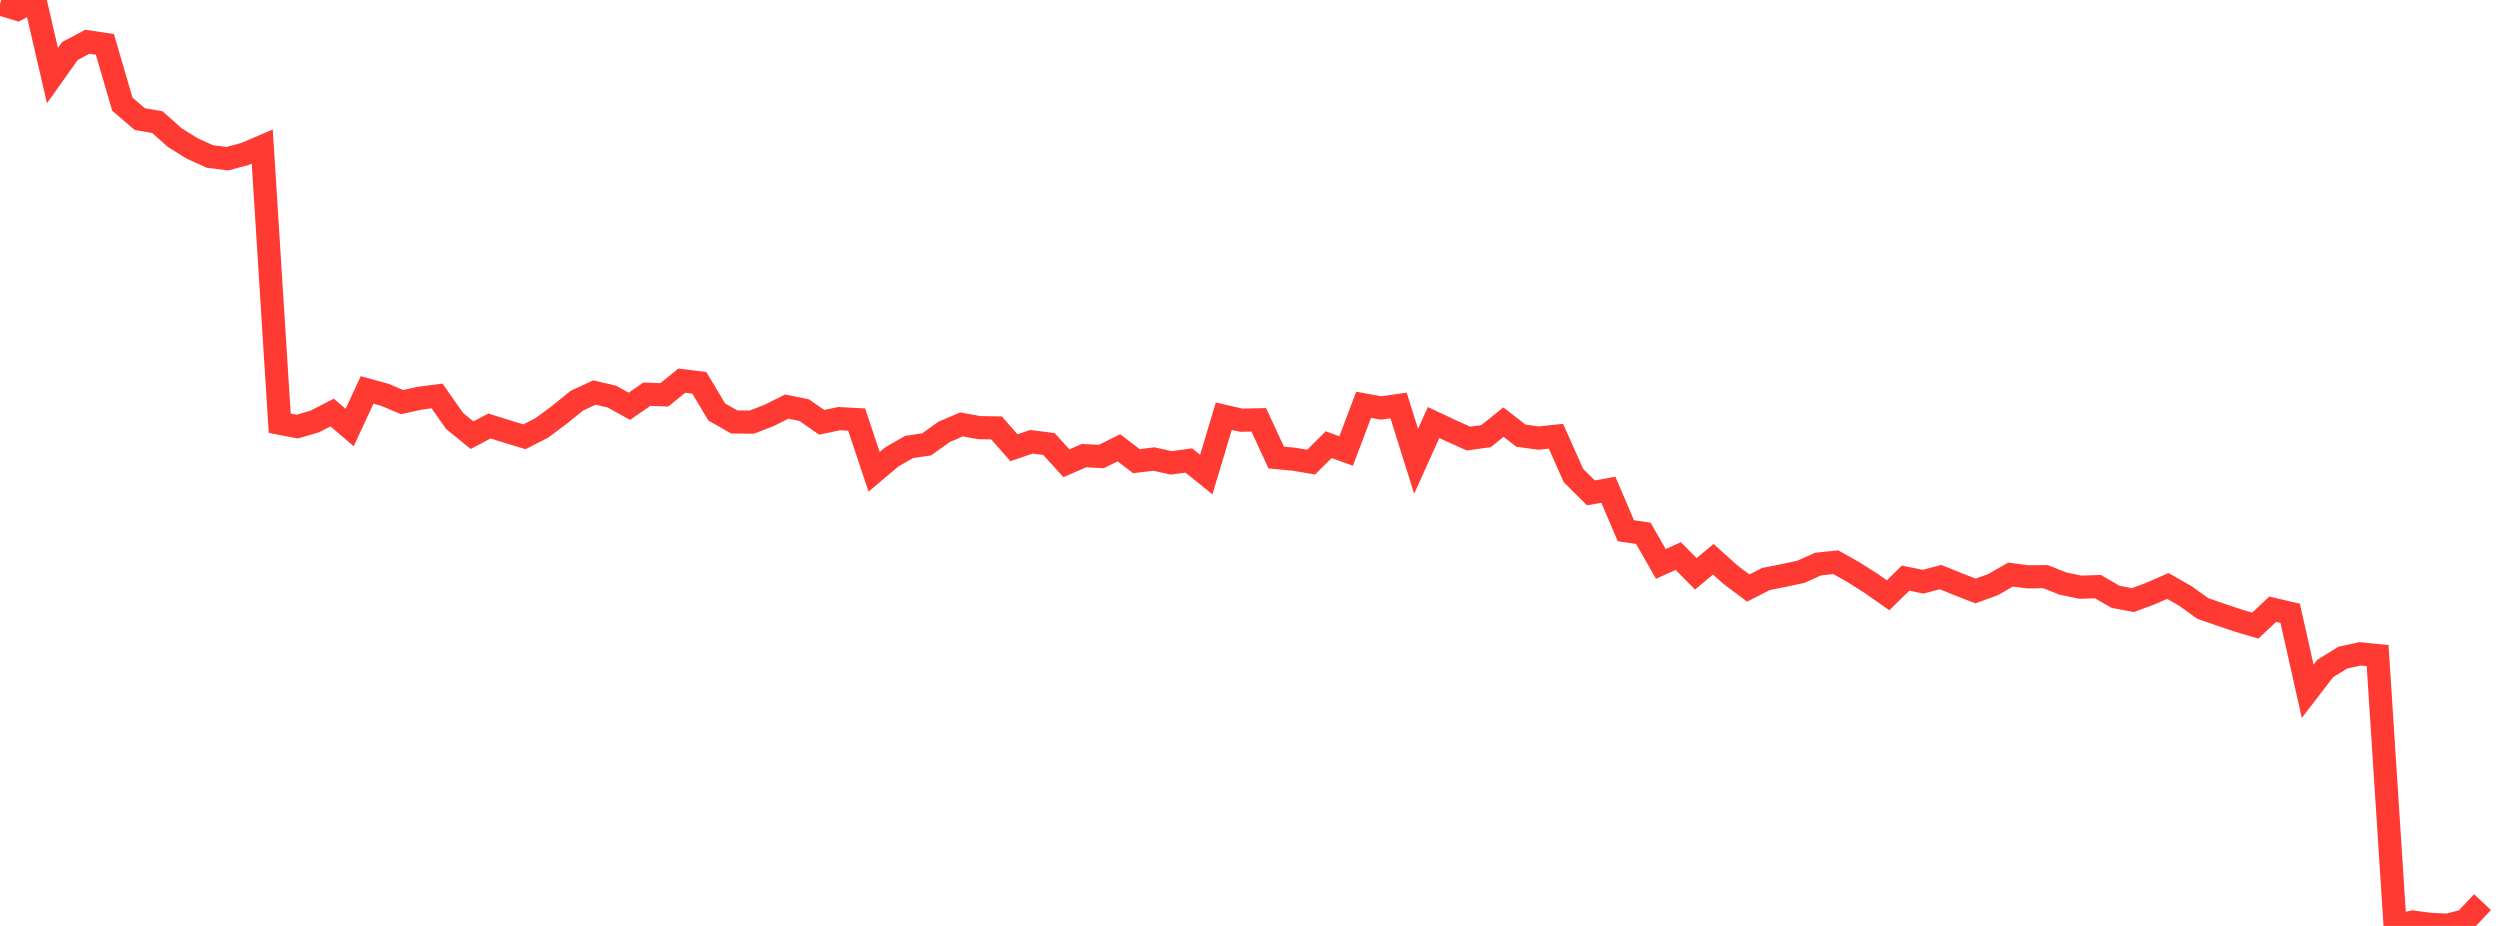 <?xml version="1.0" standalone="no"?>
<!DOCTYPE svg PUBLIC "-//W3C//DTD SVG 1.1//EN" "http://www.w3.org/Graphics/SVG/1.1/DTD/svg11.dtd">

<svg width="135" height="50" viewBox="0 0 135 50" preserveAspectRatio="none" 
  xmlns="http://www.w3.org/2000/svg"
  xmlns:xlink="http://www.w3.org/1999/xlink">


<polyline points="0.0, 0.211 0.944, 0.495 1.888, 0.0 2.832, 4.081 3.776, 2.754 4.72, 2.255 5.664, 2.396 6.608, 5.627 7.552, 6.434 8.497, 6.594 9.441, 7.435 10.385, 8.02 11.329, 8.449 12.273, 8.569 13.217, 8.317 14.161, 7.915 15.105, 22.854 16.049, 23.037 16.993, 22.763 17.937, 22.276 18.881, 23.088 19.825, 21.056 20.769, 21.315 21.713, 21.714 22.657, 21.505 23.601, 21.382 24.545, 22.728 25.49, 23.499 26.434, 23.004 27.378, 23.301 28.322, 23.586 29.266, 23.102 30.21, 22.399 31.154, 21.635 32.098, 21.197 33.042, 21.416 33.986, 21.94 34.93, 21.287 35.874, 21.319 36.818, 20.555 37.762, 20.672 38.706, 22.248 39.65, 22.786 40.594, 22.797 41.538, 22.43 42.483, 21.957 43.427, 22.148 44.371, 22.805 45.315, 22.606 46.259, 22.656 47.203, 25.477 48.147, 24.68 49.091, 24.136 50.035, 23.997 50.979, 23.322 51.923, 22.917 52.867, 23.091 53.811, 23.107 54.755, 24.178 55.699, 23.856 56.643, 23.977 57.587, 25.014 58.531, 24.605 59.476, 24.649 60.42, 24.182 61.364, 24.901 62.308, 24.789 63.252, 24.995 64.196, 24.866 65.14, 25.625 66.084, 22.475 67.028, 22.691 67.972, 22.67 68.916, 24.706 69.86, 24.796 70.804, 24.953 71.748, 24.012 72.692, 24.354 73.636, 21.86 74.58, 22.03 75.524, 21.896 76.469, 24.911 77.413, 22.816 78.357, 23.259 79.301, 23.683 80.245, 23.551 81.189, 22.795 82.133, 23.526 83.077, 23.657 84.021, 23.556 84.965, 25.677 85.909, 26.615 86.853, 26.446 87.797, 28.66 88.741, 28.798 89.685, 30.452 90.629, 30.027 91.573, 30.989 92.517, 30.2 93.462, 31.046 94.406, 31.755 95.35, 31.27 96.294, 31.081 97.238, 30.88 98.182, 30.459 99.126, 30.36 100.07, 30.886 101.014, 31.484 101.958, 32.145 102.902, 31.219 103.846, 31.412 104.79, 31.163 105.734, 31.545 106.678, 31.912 107.622, 31.571 108.566, 31.028 109.51, 31.15 110.455, 31.138 111.399, 31.513 112.343, 31.709 113.287, 31.677 114.231, 32.225 115.175, 32.406 116.119, 32.056 117.063, 31.642 118.007, 32.18 118.951, 32.858 119.895, 33.185 120.839, 33.503 121.783, 33.784 122.727, 32.898 123.671, 33.121 124.615, 37.33 125.559, 36.101 126.503, 35.514 127.448, 35.308 128.392, 35.403 129.336, 50.0 130.28, 49.79 131.224, 49.915 132.168, 49.961 133.112, 49.717 134.056, 48.715" fill="none" stroke="#ff3a33" stroke-width="1.25"/>

</svg>